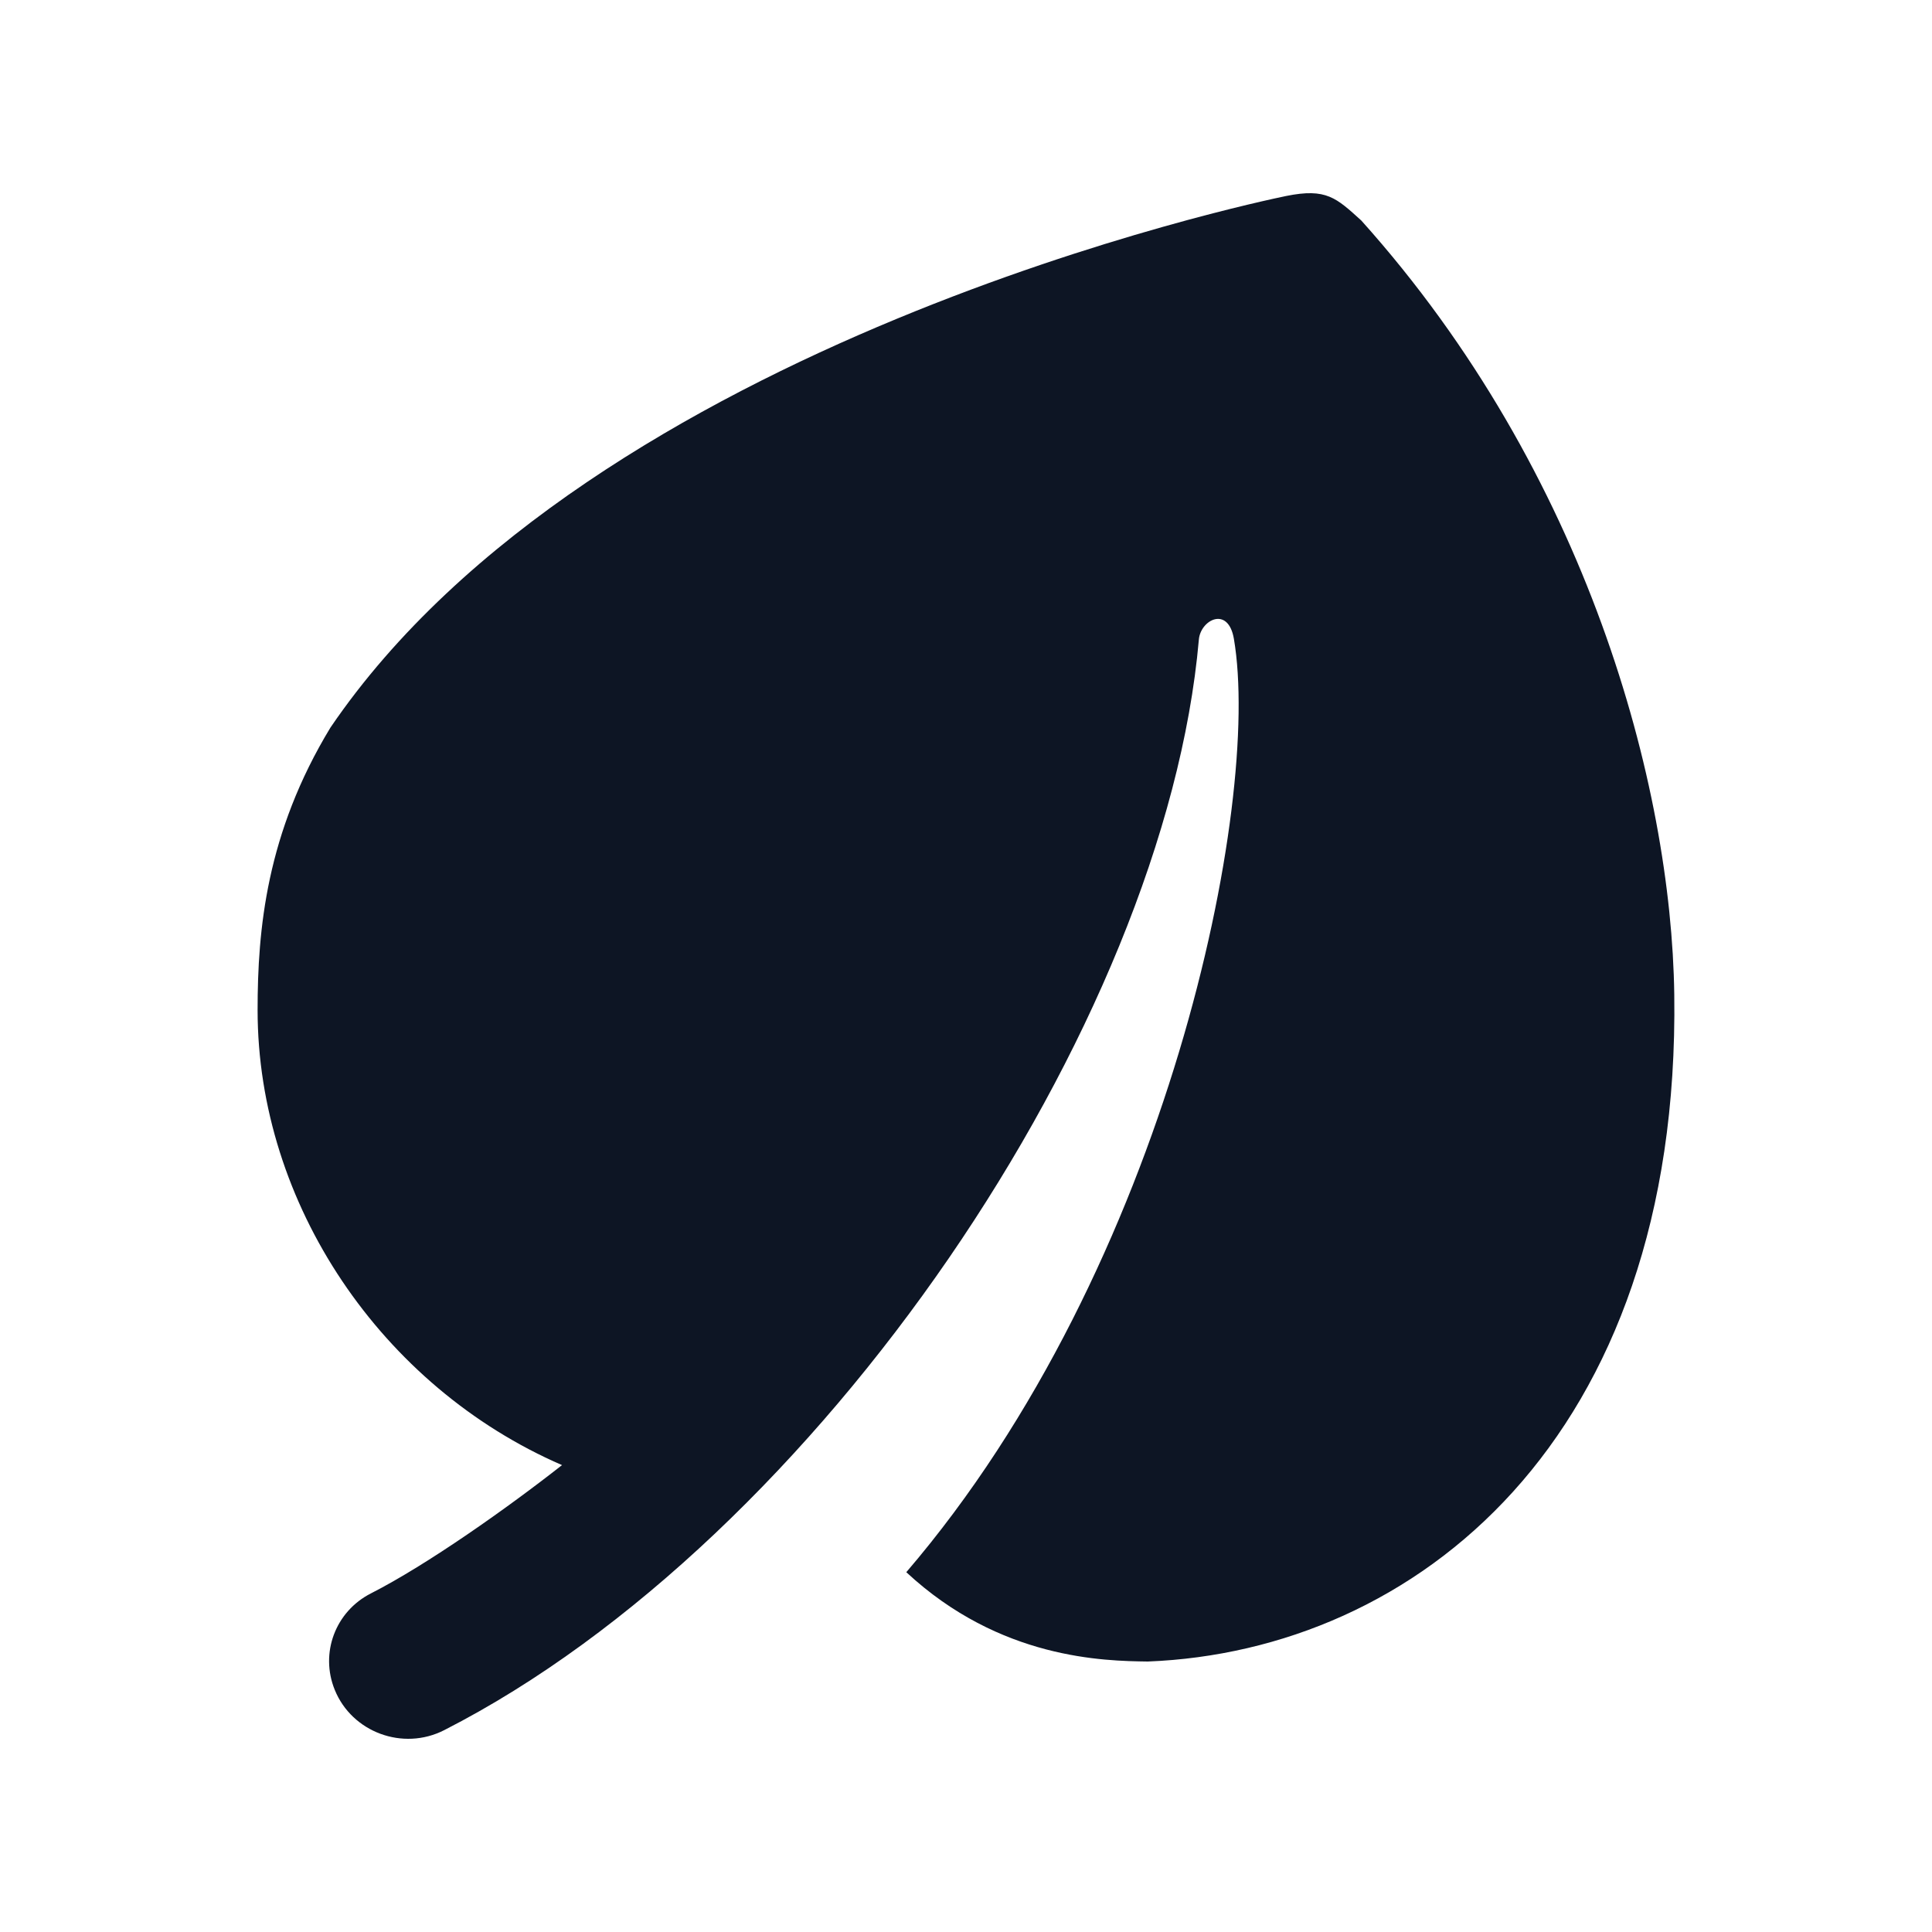 <?xml version="1.0" encoding="UTF-8"?>
<svg xmlns="http://www.w3.org/2000/svg" width="30" height="30" viewBox="0 0 30 30" fill="none">
  <path d="M21.139 3.425C20.75 3.073 20.596 2.917 19.973 3.043C19.535 3.133 9.215 5.294 5.131 11.298C4.134 12.941 4 14.436 4 15.684C4 18.695 5.924 21.535 8.727 22.75C7.885 23.412 6.634 24.297 5.76 24.742C5.206 25.024 4.966 25.671 5.198 26.24C5.465 26.898 6.256 27.193 6.897 26.866C12.698 23.906 18.092 15.92 18.616 9.93C18.643 9.624 19.072 9.402 19.16 9.921C19.592 12.453 18.154 19.653 14.073 24.413C15.529 25.767 17.147 25.791 17.823 25.8C21.96 25.638 26.093 22.374 25.998 15.444C25.954 12.203 24.654 7.343 21.139 3.425Z" fill="#0D1524"></path>
</svg>

